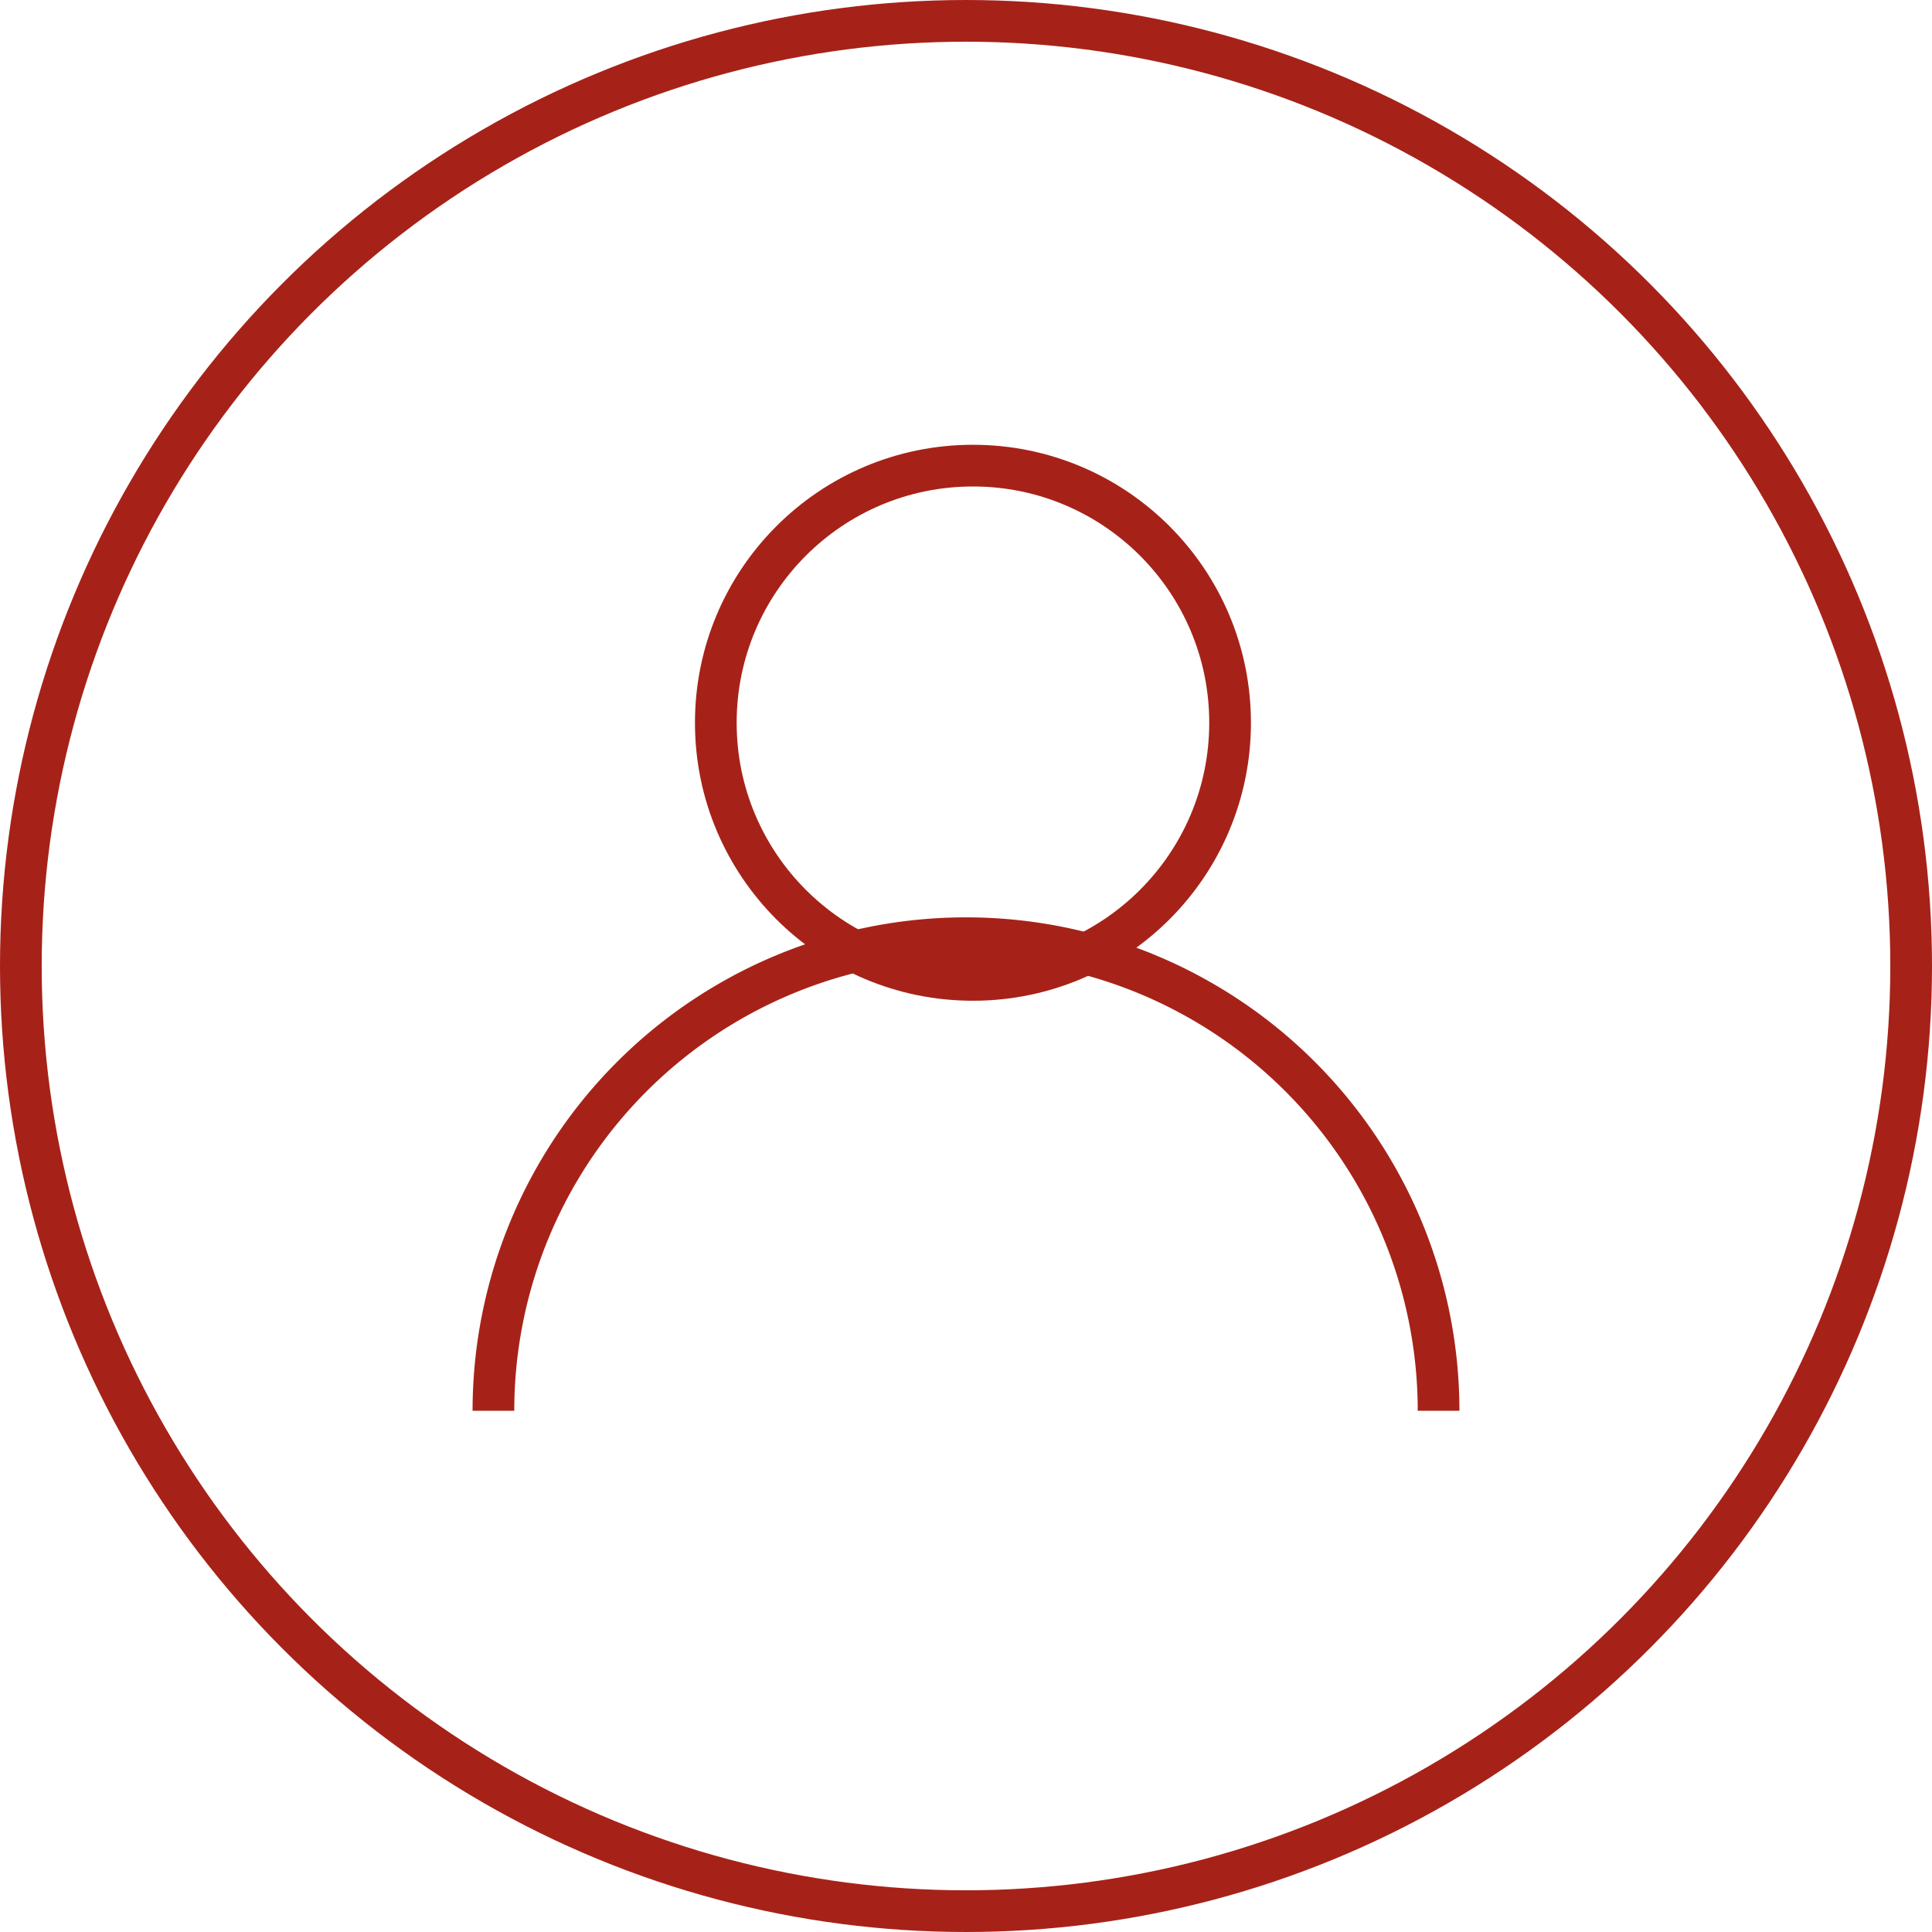 <svg id="Groupe_6" data-name="Groupe 6" xmlns="http://www.w3.org/2000/svg" width="139" height="139" viewBox="0 0 139 139">
<defs>
    <style>
      .cls-1, .cls-2 {
        fill: none;
        stroke: #a62218;
        stroke-width: 3px;
      }

      .cls-2 {
        fill-rule: evenodd;
      }
    </style>
  </defs>
  <circle class="cls-1" cx="69.5" cy="69.5" r="68"/>
  <circle id="Ellipse_1_copie" data-name="Ellipse 1 copie" class="cls-1" cx="70" cy="52" r="18.5"/>
  <path id="Ellipse_1_copie_2" data-name="Ellipse 1 copie 2" class="cls-2" d="M1422,3923a34,34,0,0,1,68,0" transform="translate(-1386.5 -3821.5)"/>
</svg>
